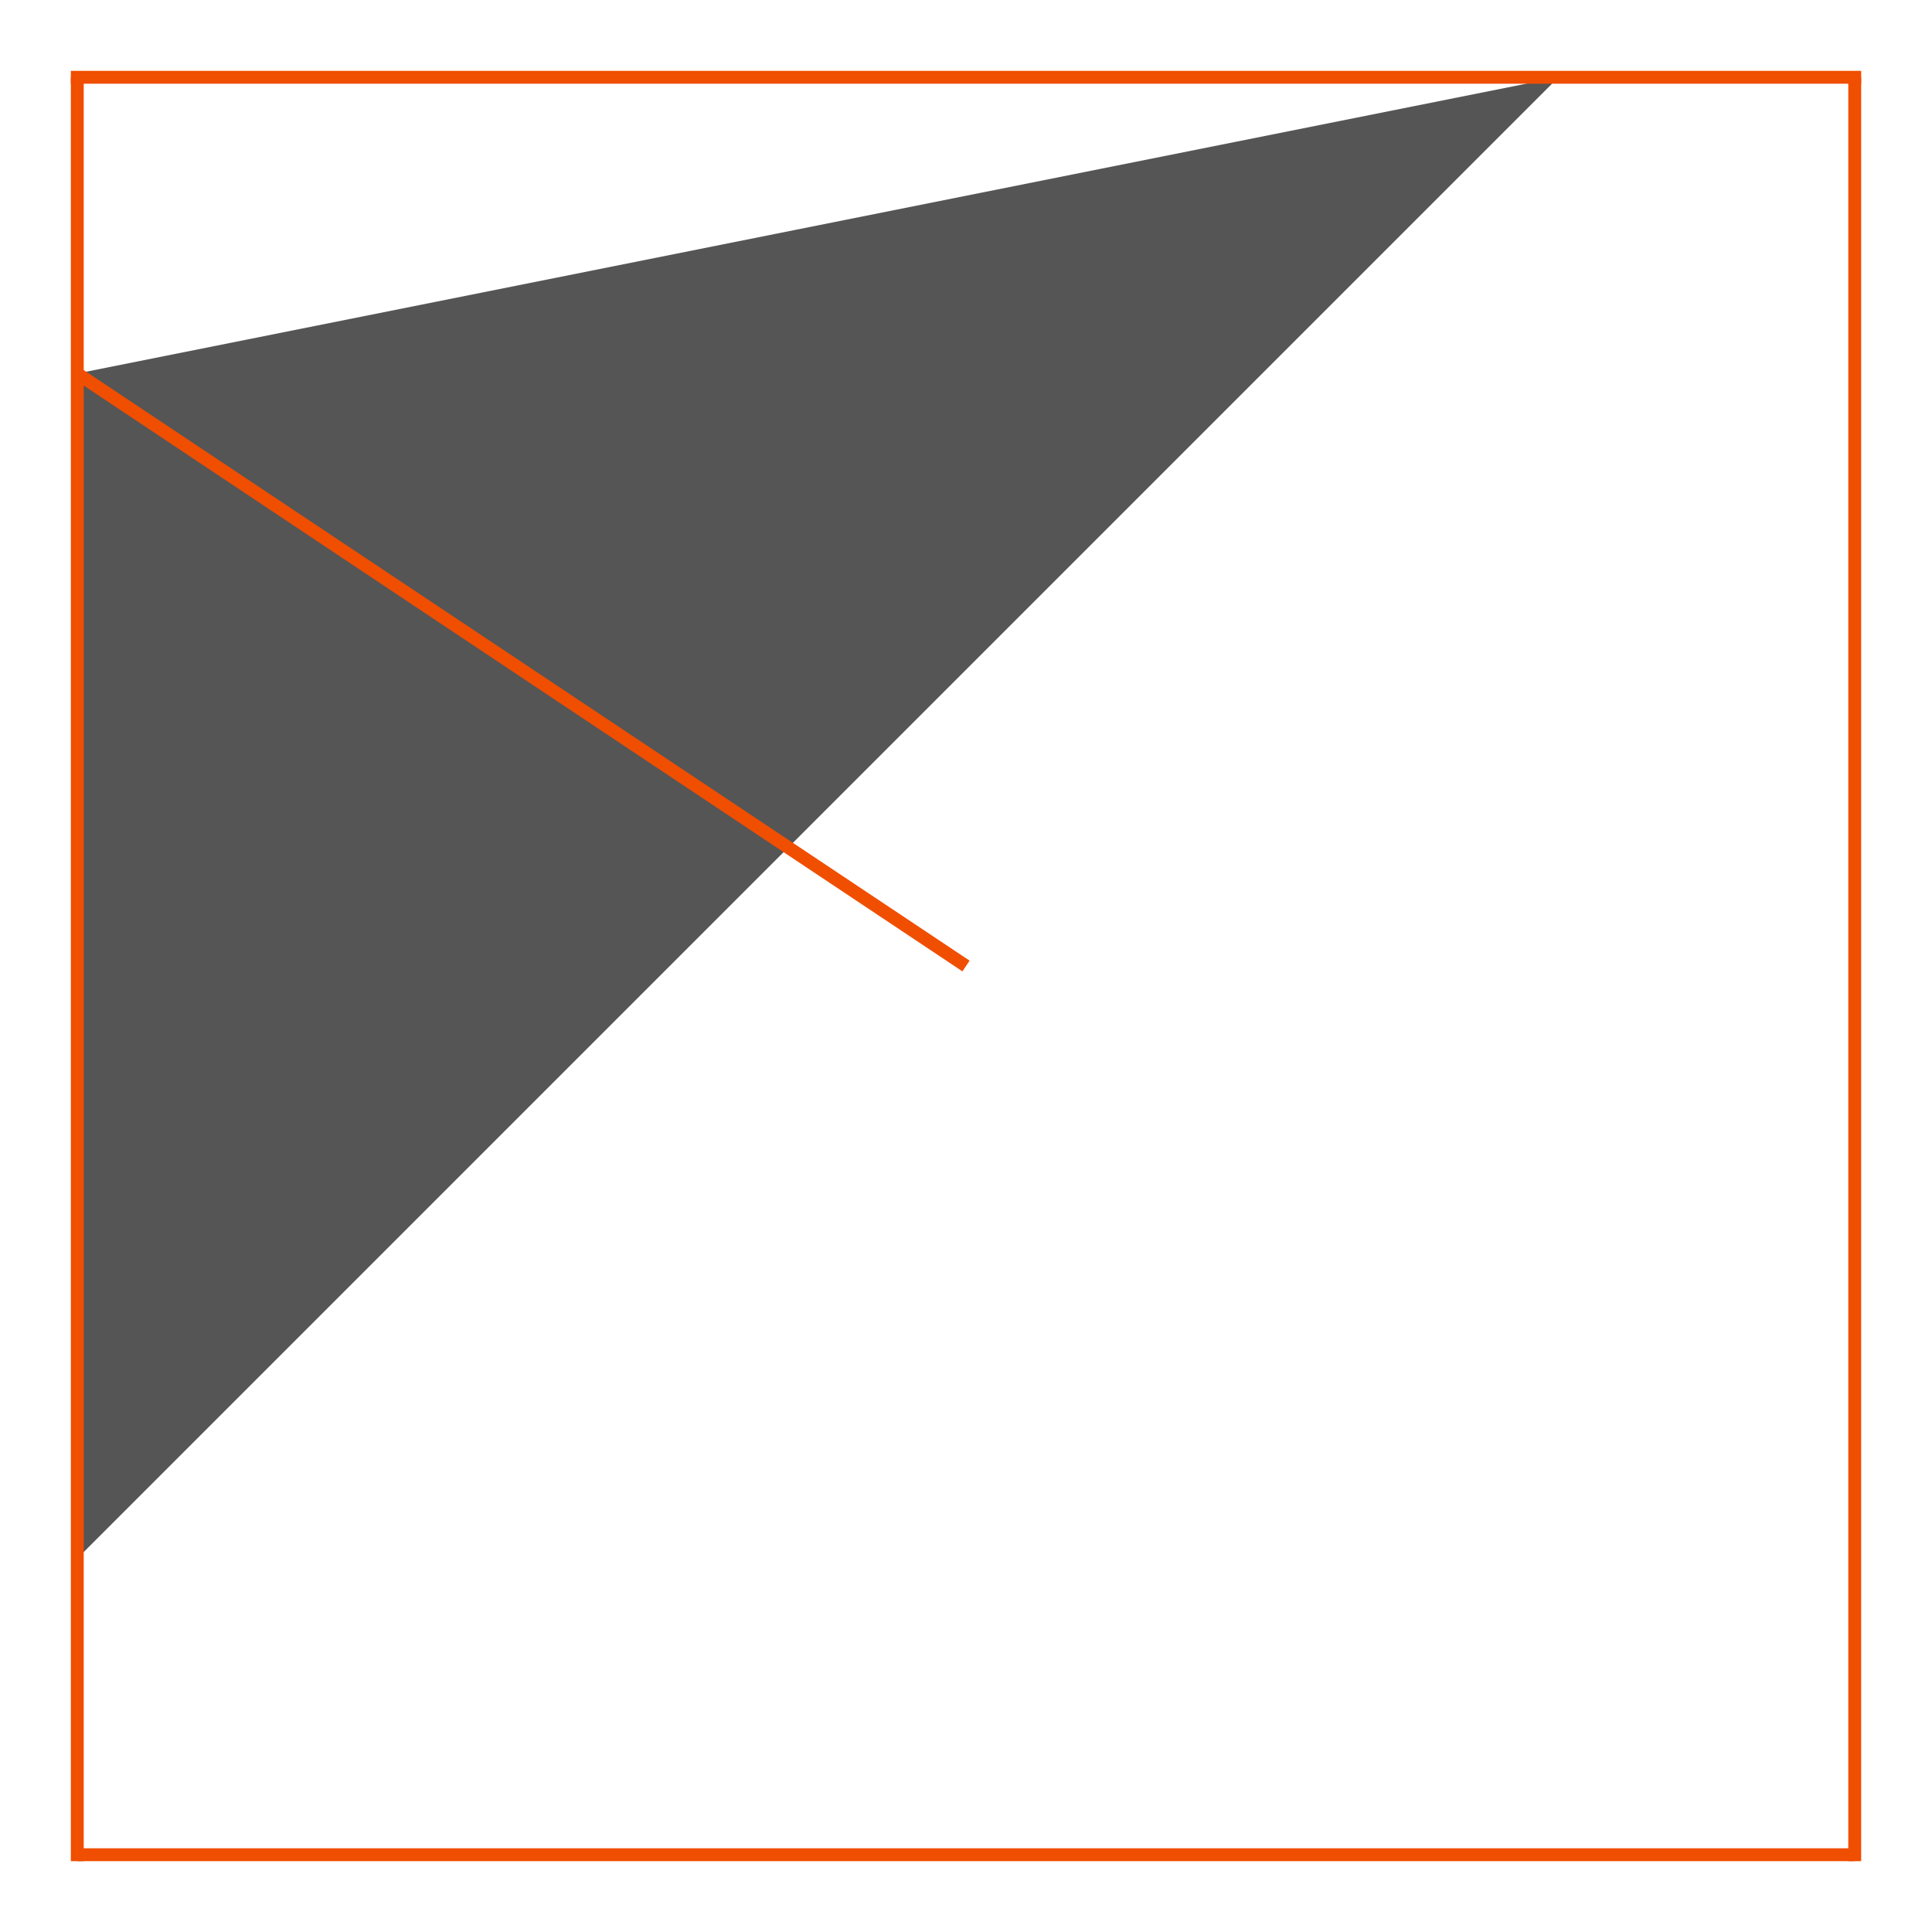 <?xml version="1.0" encoding="ISO-8859-1" standalone="no" ?><!DOCTYPE svg PUBLIC "-//W3C//DTD SVG 20010904//EN"
"http://www.w3.org/TR/2001/REC-SVG-20010904/DTD/svg10.dtd"><svg width="300" height="300" xmlns="http://www.w3.org/2000/svg"
xmlns:xlink="http://www.w3.org/1999/xlink"><title>Concerto op.40</title><desc>Bilderstellung</desc><g id="felder" transform="translate(12,12)"><polygon fill="#555555" points="230 0,0 230,0 46" /><line x1="0" y1="46" x2="138" y2="138" style="stroke:#f04e00; stroke-width:2px;" /><line x1="-1" y1="0" x2="277" y2="0" style="stroke:#f04e00; stroke-width:2px;" /><line x1="276" y1="0" x2="276" y2="277" style="stroke:#f04e00; stroke-width:2px;" /><line x1="276" y1="276" x2="0" y2="276" style="stroke:#f04e00; stroke-width:2px;" /><line x1="0" y1="277" x2="0" y2="0" style="stroke:#f04e00; stroke-width:2px;" /></g></svg>